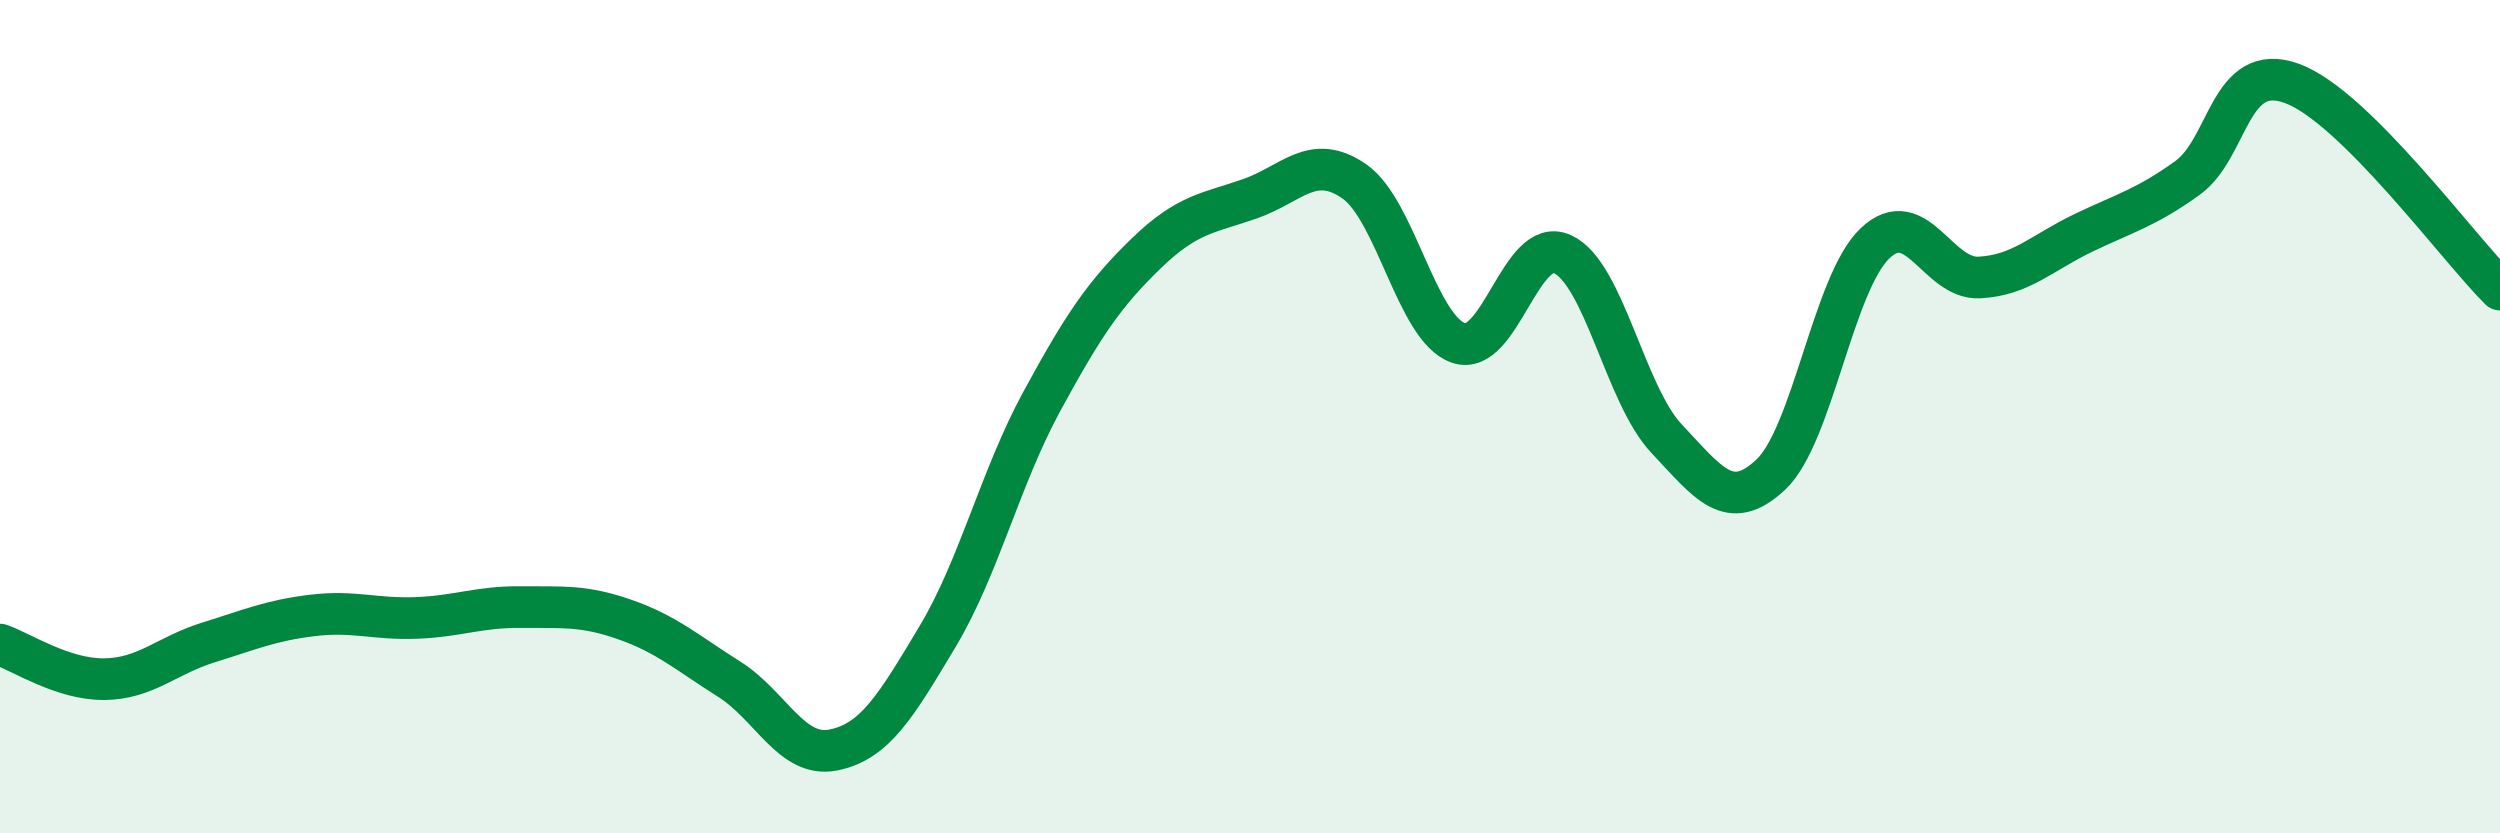 
    <svg width="60" height="20" viewBox="0 0 60 20" xmlns="http://www.w3.org/2000/svg">
      <path
        d="M 0,15.47 C 0.5,15.64 1.5,16.31 2.5,16.3 C 3.5,16.29 4,15.73 5,15.42 C 6,15.11 6.5,14.89 7.5,14.77 C 8.5,14.65 9,14.87 10,14.83 C 11,14.79 11.5,14.56 12.5,14.57 C 13.5,14.58 14,14.52 15,14.87 C 16,15.22 16.5,15.67 17.5,16.3 C 18.5,16.93 19,18.2 20,18 C 21,17.8 21.5,16.95 22.5,15.28 C 23.5,13.61 24,11.48 25,9.64 C 26,7.8 26.5,7.06 27.5,6.09 C 28.5,5.12 29,5.12 30,4.77 C 31,4.42 31.5,3.66 32.5,4.35 C 33.5,5.04 34,7.88 35,8.23 C 36,8.58 36.5,5.64 37.5,6.1 C 38.5,6.56 39,9.47 40,10.53 C 41,11.59 41.5,12.33 42.5,11.39 C 43.5,10.45 44,6.79 45,5.84 C 46,4.89 46.5,6.71 47.5,6.66 C 48.5,6.61 49,6.07 50,5.59 C 51,5.11 51.5,4.99 52.5,4.27 C 53.5,3.55 53.5,1.46 55,2 C 56.5,2.54 59,5.96 60,6.95L60 20L0 20Z"
        fill="#008740"
        opacity="0.1"
        stroke-linecap="round"
        stroke-linejoin="round"
      />
      <path
        d="M 0,15.47 C 0.5,15.64 1.5,16.31 2.5,16.3 C 3.5,16.29 4,15.73 5,15.42 C 6,15.11 6.5,14.89 7.5,14.77 C 8.5,14.65 9,14.87 10,14.83 C 11,14.79 11.5,14.56 12.5,14.57 C 13.5,14.58 14,14.52 15,14.87 C 16,15.22 16.5,15.67 17.5,16.3 C 18.5,16.93 19,18.2 20,18 C 21,17.8 21.5,16.95 22.5,15.28 C 23.5,13.61 24,11.48 25,9.64 C 26,7.8 26.5,7.06 27.5,6.09 C 28.5,5.12 29,5.12 30,4.77 C 31,4.42 31.5,3.66 32.5,4.35 C 33.5,5.04 34,7.88 35,8.23 C 36,8.58 36.5,5.64 37.5,6.1 C 38.5,6.56 39,9.47 40,10.53 C 41,11.59 41.5,12.33 42.5,11.39 C 43.5,10.45 44,6.79 45,5.84 C 46,4.89 46.5,6.71 47.5,6.66 C 48.5,6.61 49,6.07 50,5.59 C 51,5.11 51.5,4.99 52.5,4.27 C 53.5,3.55 53.5,1.46 55,2 C 56.5,2.54 59,5.96 60,6.95"
        stroke="#008740"
        stroke-width="1"
        fill="none"
        stroke-linecap="round"
        stroke-linejoin="round"
      />
    </svg>
  